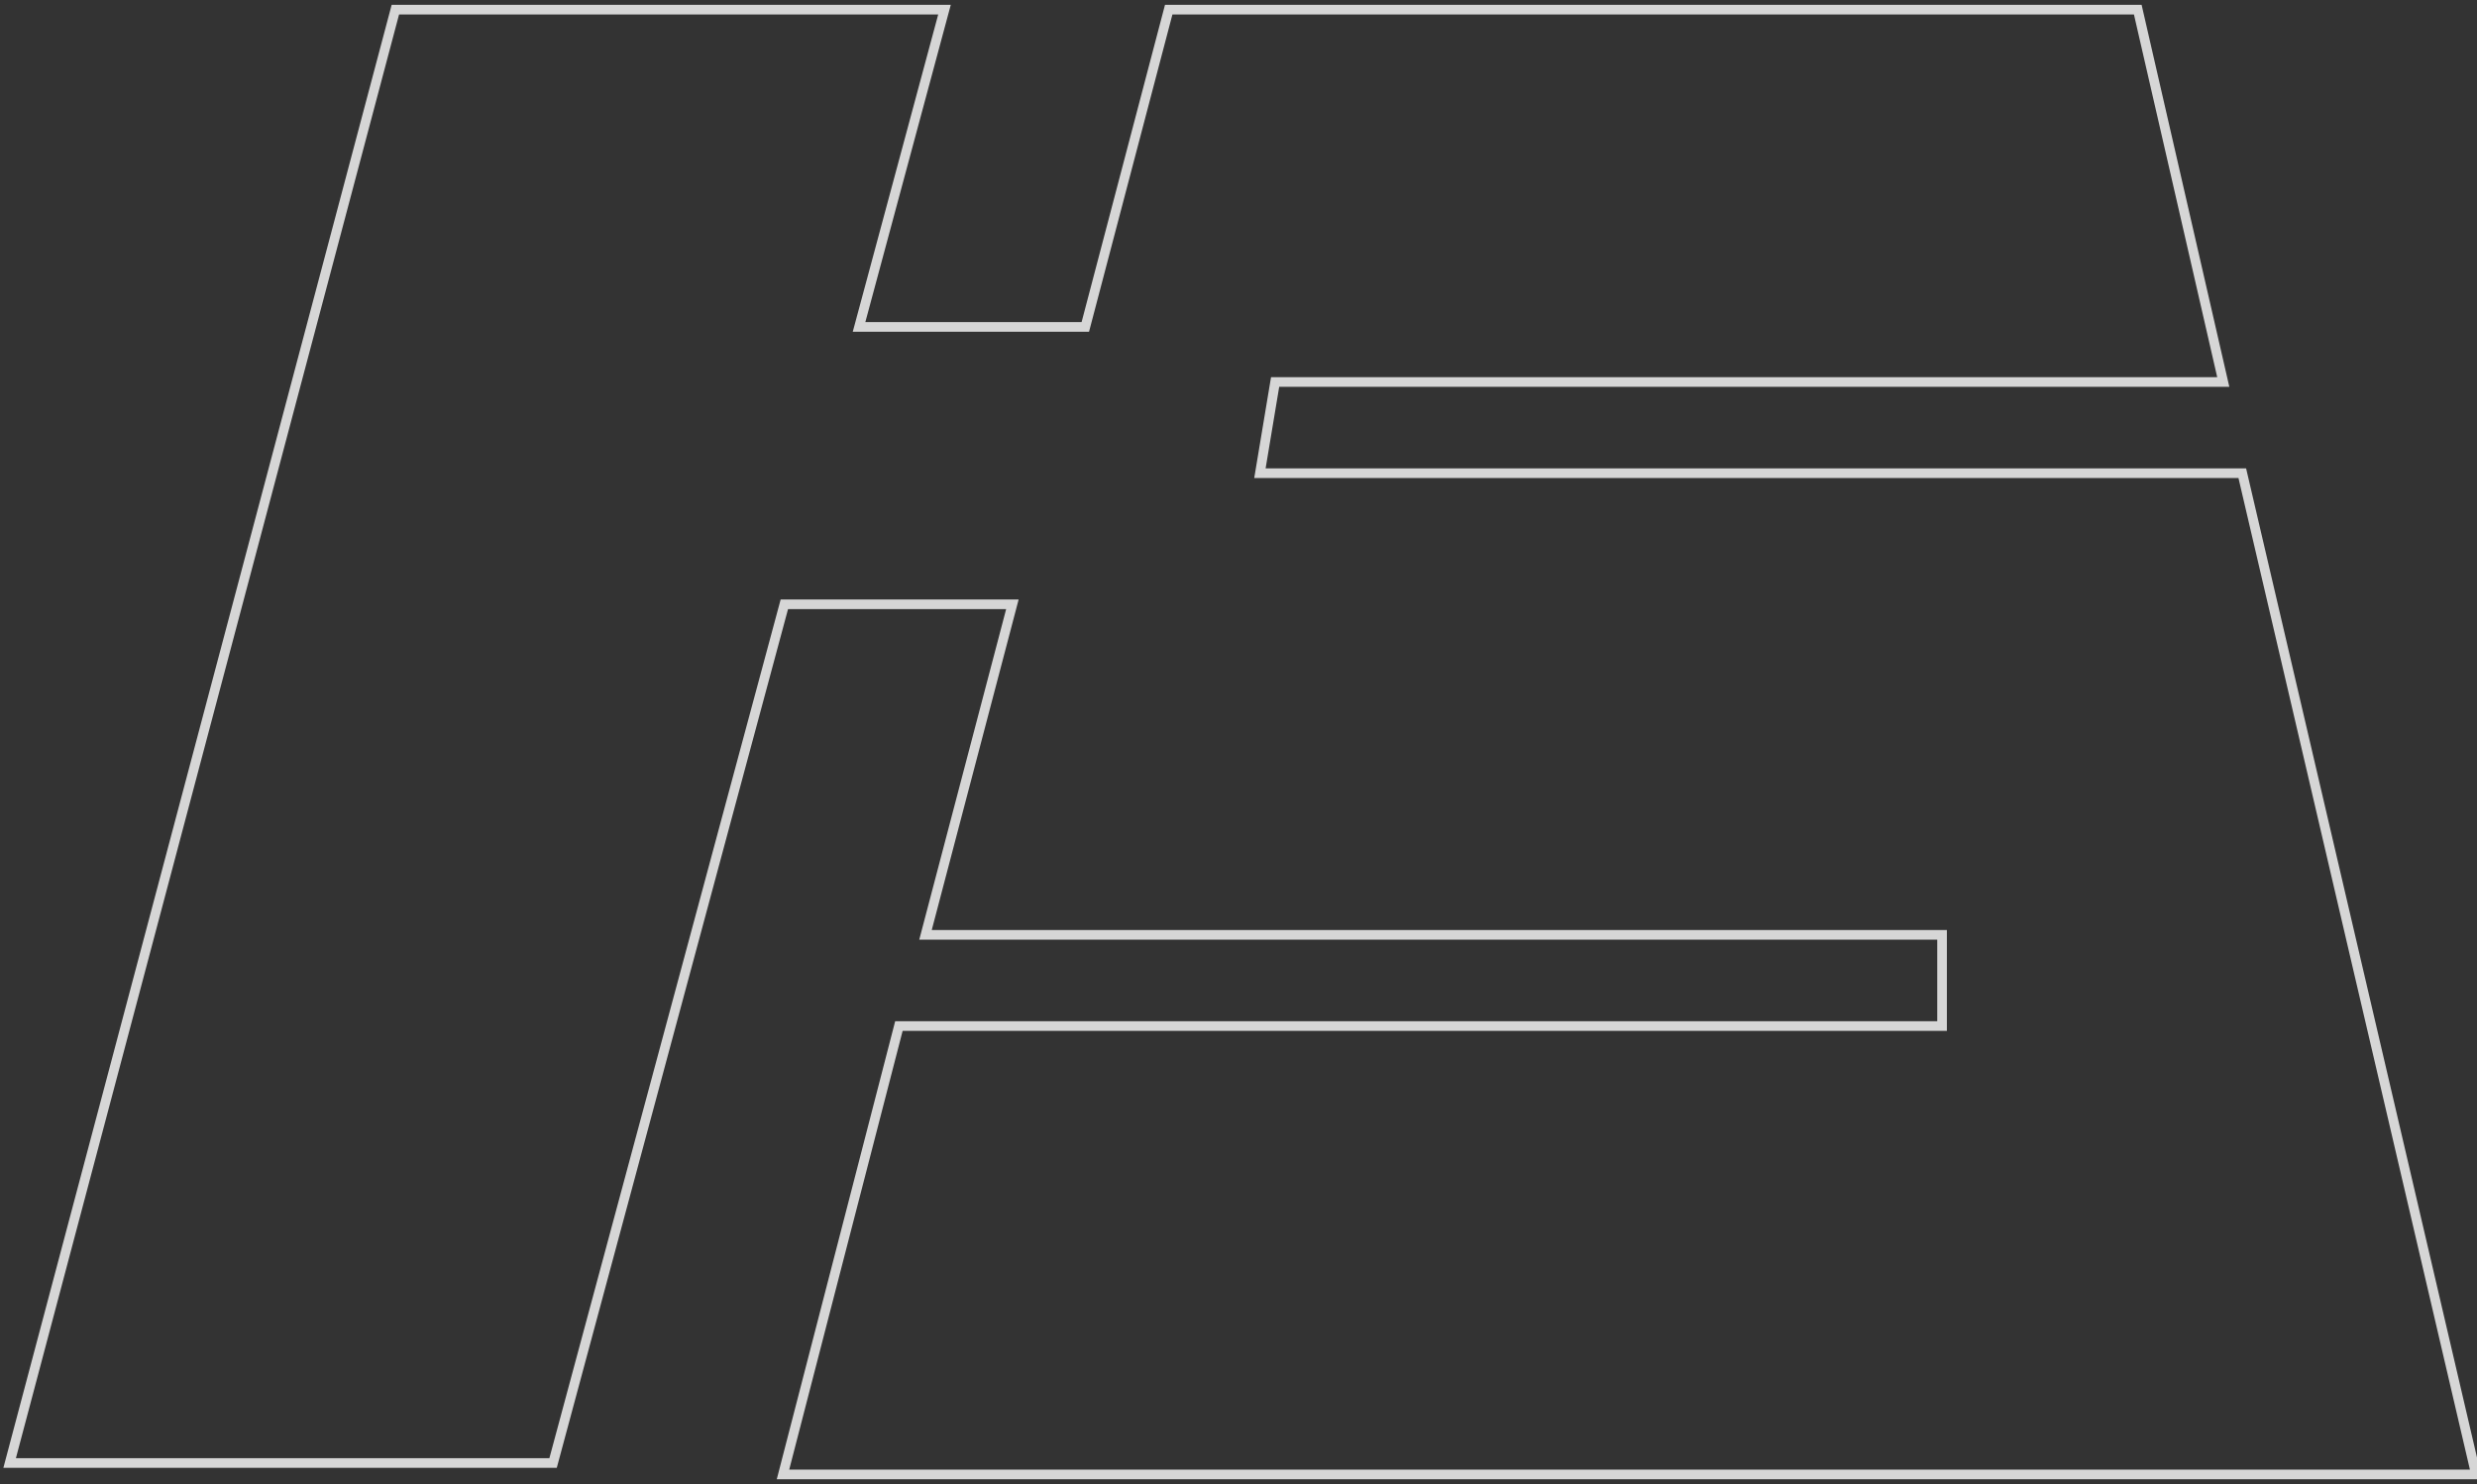 <svg width="257" height="154" viewBox="0 0 257 154" fill="none" xmlns="http://www.w3.org/2000/svg">
<rect x="0" y="0" width="257" height="154" fill="#333333" stroke="none"/>
<g style="mix-blend-mode:hard-light" opacity="0.8">
<path d="M41.021 1V0.5H40.636L40.538 0.872L41.021 1ZM1 151.817L0.517 151.689L0.35 152.317H1V151.817ZM97.996 1L98.479 1.13L98.649 0.5H97.996V1ZM89.13 33.923L88.648 33.794L88.478 34.423H89.13V33.923ZM112.606 33.923V34.423H112.992L113.09 34.051L112.606 33.923ZM121.259 1V0.5H120.874L120.776 0.873L121.259 1ZM221.804 1L222.291 0.888L222.202 0.5H221.804V1ZM230.676 39.641V40.141H231.304L231.163 39.529L230.676 39.641ZM132.3 39.641V39.141H131.876L131.806 39.559L132.3 39.641ZM130.722 49.104L130.229 49.022L130.132 49.604H130.722V49.104ZM232.647 49.104L233.134 48.99L233.044 48.604H232.647V49.104ZM256.896 153V153.5H257.526L257.383 152.886L256.896 153ZM81.239 153L80.755 152.875L80.593 153.5H81.239V153ZM93.265 106.473V105.973H92.877L92.781 106.348L93.265 106.473ZM201.498 106.473V106.973H201.998V106.473H201.498ZM201.498 97.01H201.998V96.51H201.498V97.01ZM96.025 97.01L95.541 96.883L95.376 97.51H96.025V97.01ZM105.041 62.707L105.524 62.834L105.689 62.207H105.041V62.707ZM81.38 62.707V62.207H80.996L80.897 62.577L81.38 62.707ZM57.384 151.817V152.317H57.767L57.867 151.947L57.384 151.817ZM40.538 0.872L0.517 151.689L1.483 151.945L41.504 1.128L40.538 0.872ZM97.996 0.5H41.021V1.5H97.996V0.5ZM89.613 34.053L98.479 1.13L97.513 0.87L88.648 33.794L89.613 34.053ZM112.606 33.423H89.13V34.423H112.606V33.423ZM120.776 0.873L112.122 33.796L113.09 34.051L121.743 1.127L120.776 0.873ZM221.804 0.5H121.259V1.5H221.804V0.5ZM231.163 39.529L222.291 0.888L221.317 1.112L230.188 39.753L231.163 39.529ZM132.3 40.141H230.676V39.141H132.3V40.141ZM131.216 49.186L132.793 39.723L131.806 39.559L130.229 49.022L131.216 49.186ZM232.647 48.604H130.722V49.604H232.647V48.604ZM257.383 152.886L233.134 48.99L232.16 49.217L256.409 153.114L257.383 152.886ZM81.239 153.5H256.896V152.5H81.239V153.5ZM92.781 106.348L80.755 152.875L81.723 153.125L93.749 106.599L92.781 106.348ZM201.498 105.973H93.265V106.973H201.498V105.973ZM200.998 97.01V106.473H201.998V97.01H200.998ZM96.025 97.51H201.498V96.51H96.025V97.51ZM104.557 62.58L95.541 96.883L96.508 97.138L105.524 62.834L104.557 62.58ZM81.38 63.207H105.041V62.207H81.38V63.207ZM57.867 151.947L81.862 62.837L80.897 62.577L56.901 151.687L57.867 151.947ZM1 152.317H57.384V151.317H1V152.317Z" fill="white"/>
</g>
</svg>
